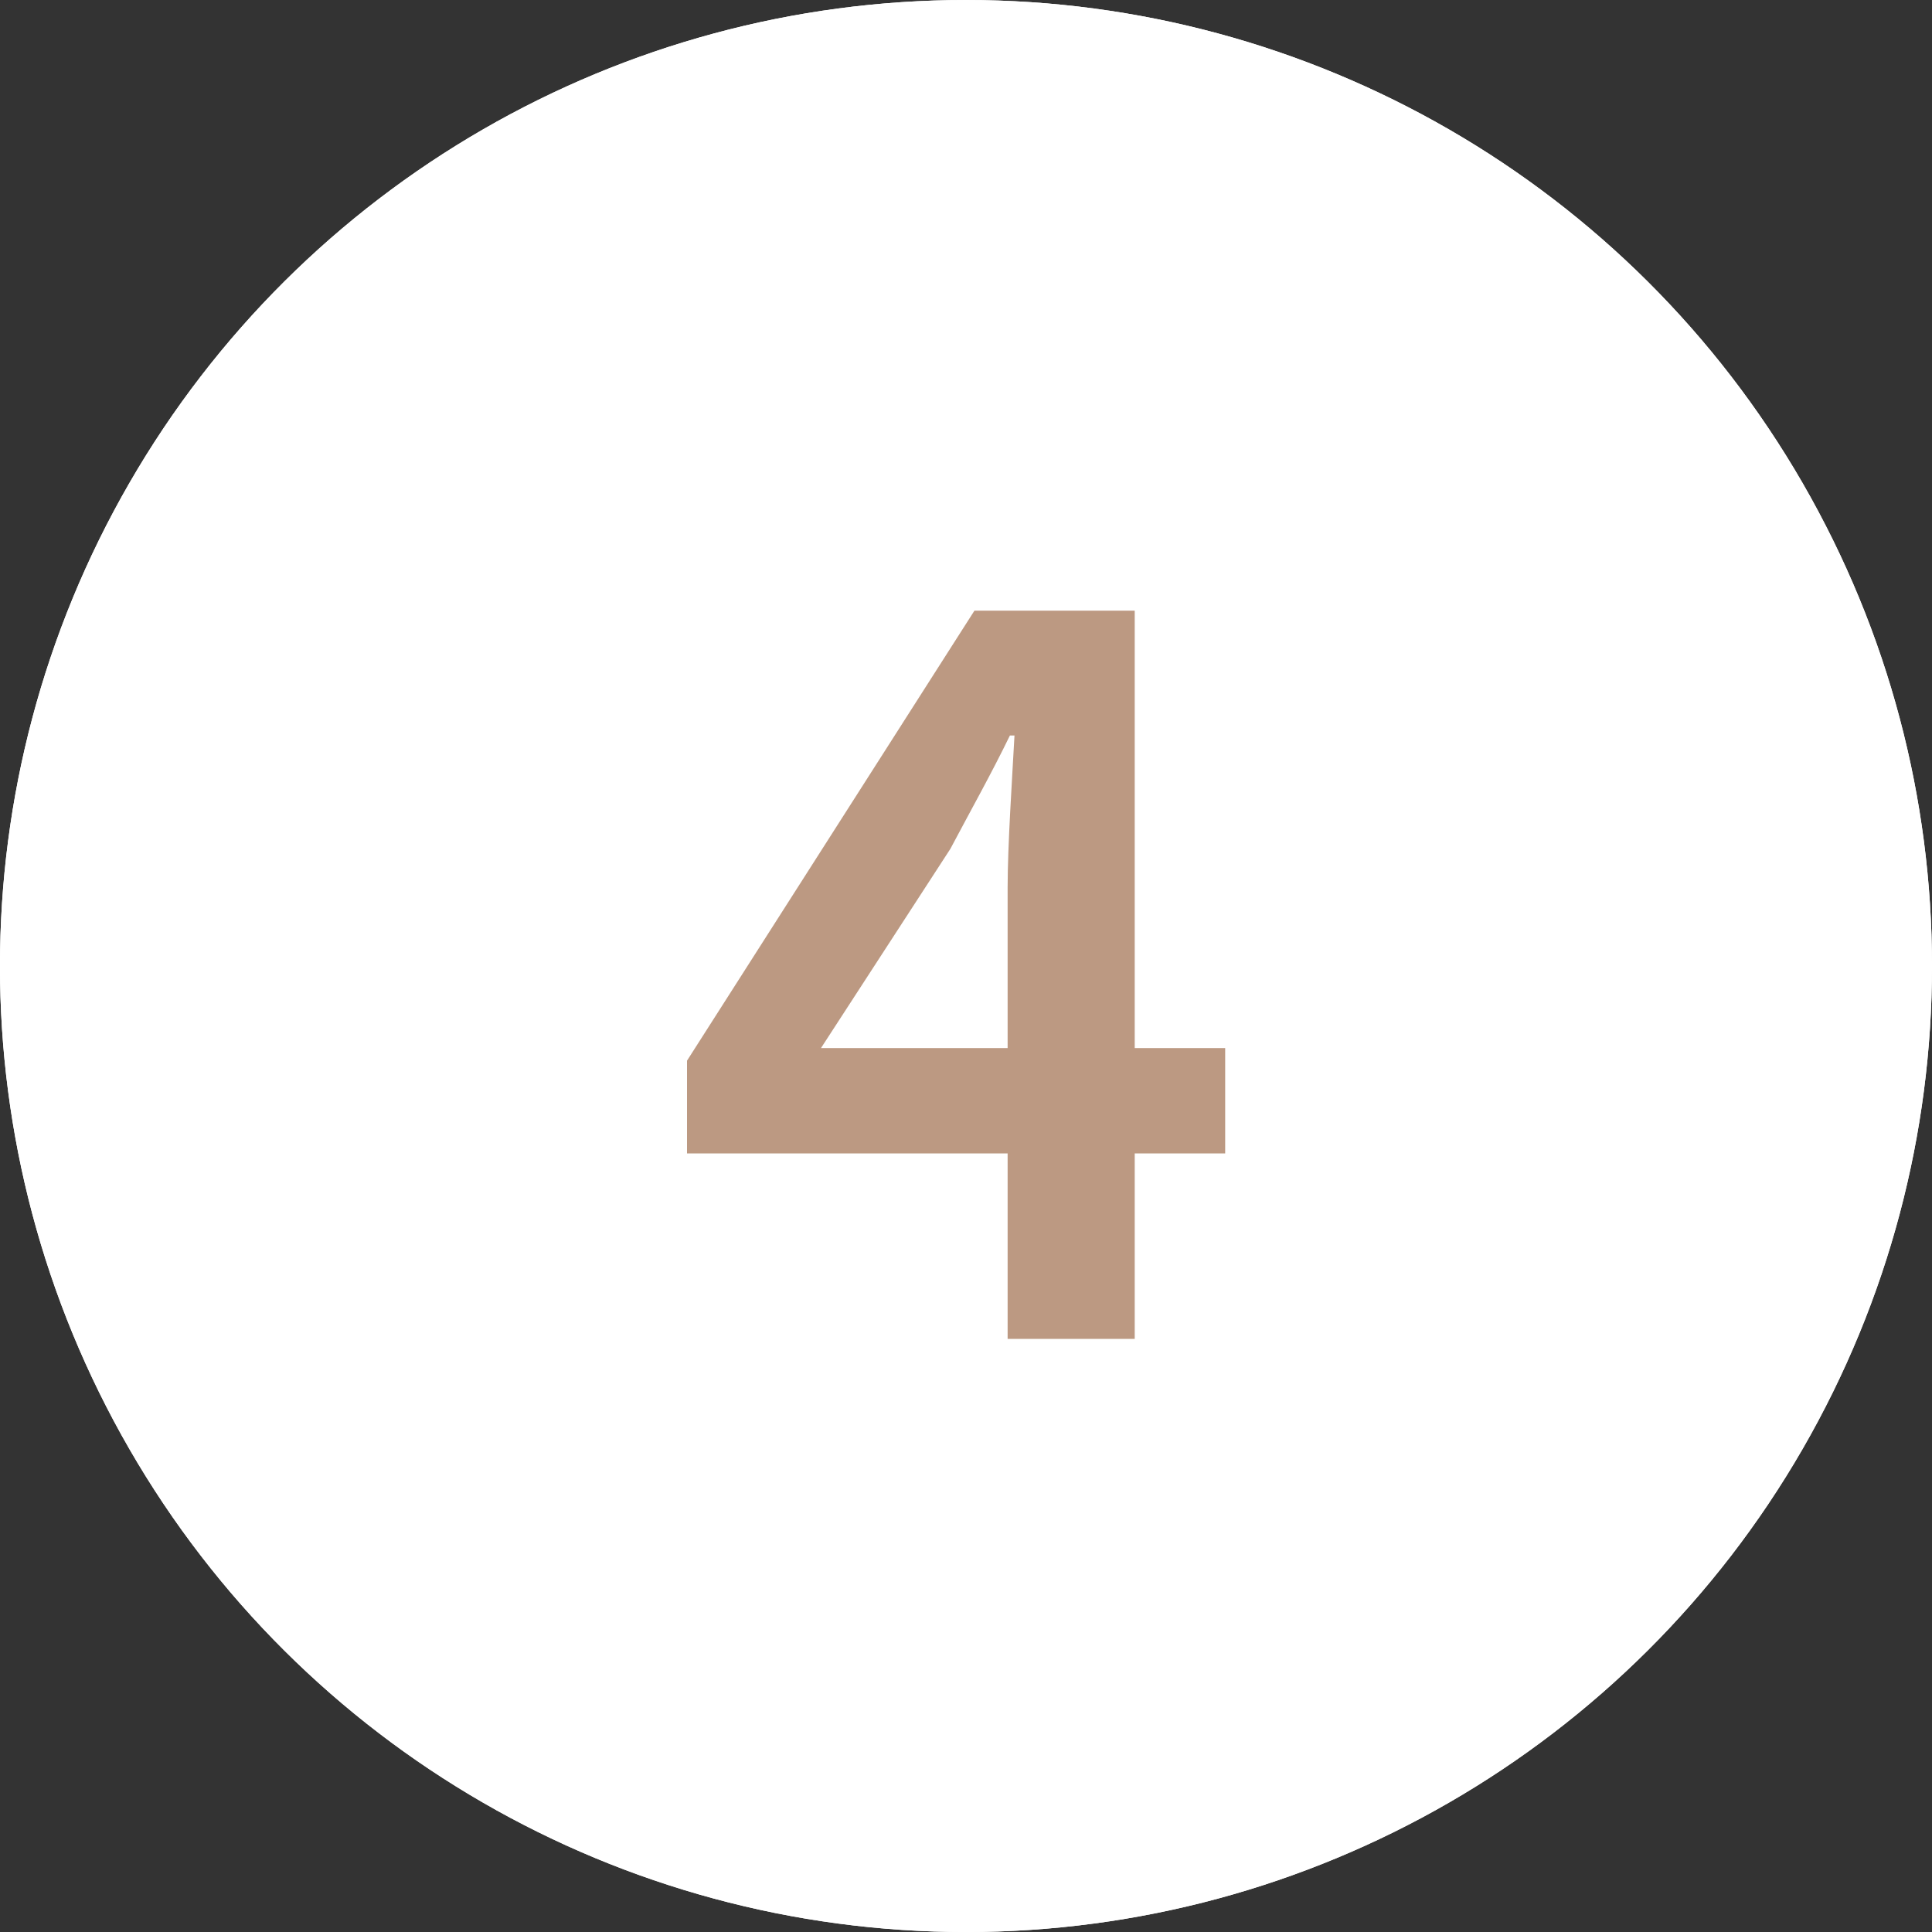 <svg xmlns="http://www.w3.org/2000/svg" width="50.619" height="50.619" viewBox="0 0 50.619 50.619">
  <rect x="0" y="0" width="50.619" height="50.619" fill="#333333" stroke="none"/>
  <g id="Gruppe_384" data-name="Gruppe 384" transform="translate(-876 -7789)">
    <g id="Ellipse_56" data-name="Ellipse 56" transform="translate(926.619 7789) rotate(90)" fill="#fff" stroke="#fff" stroke-width="1.5">
      <circle cx="25.31" cy="25.31" r="25.31" stroke="none"/>
      <circle cx="25.31" cy="25.31" r="24.56" fill="none"/>
    </g>
    <path id="Pfad_1117" data-name="Pfad 1117" d="M4.05,23.38l3.39-5.22c.54-1.02,1.08-1.98,1.56-2.97h.12c-.06,1.11-.18,2.88-.18,3.99v4.2ZM8.94,31h3.33V26.14h2.37V23.38H12.27V11.92H8.07L.54,23.71v2.43h8.4Z" transform="translate(893.46 7793.08)" fill="#bc9982"/>
  </g>
</svg>
